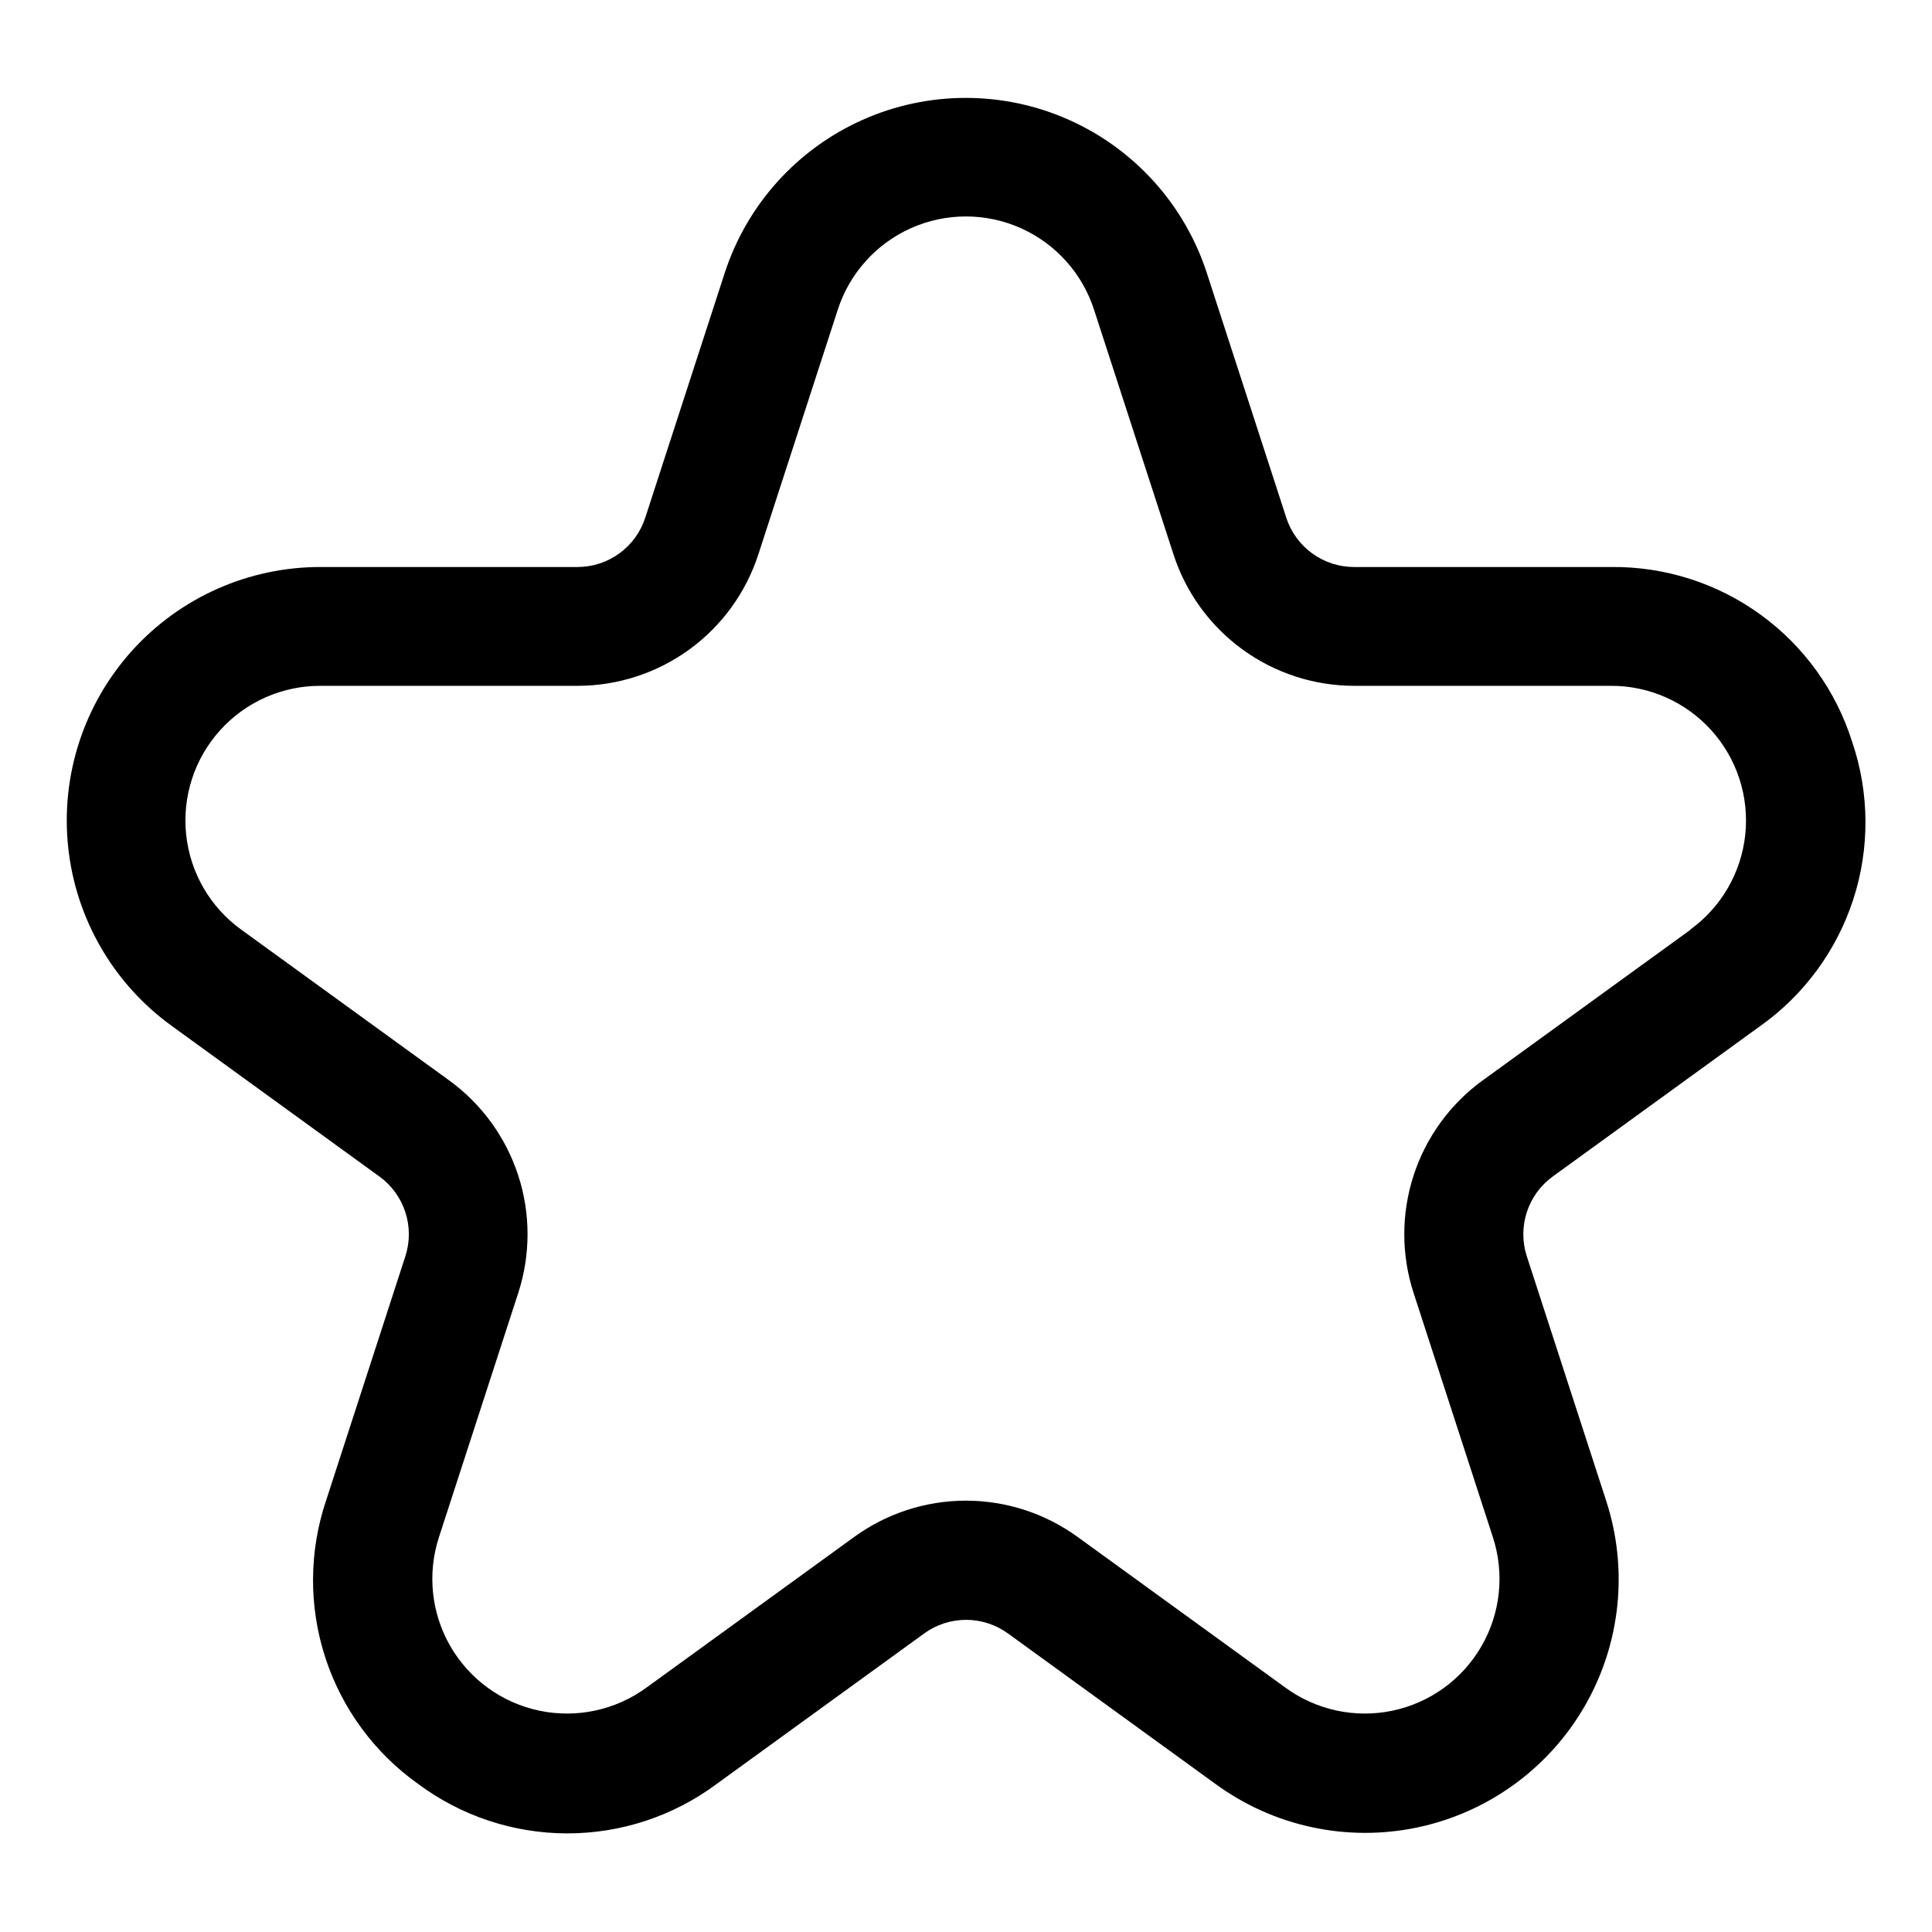 <?xml version="1.0" encoding="UTF-8"?>
<!-- Uploaded to: SVG Repo, www.svgrepo.com, Generator: SVG Repo Mixer Tools -->
<svg fill="#000000" width="800px" height="800px" version="1.1" viewBox="144 144 512 512" xmlns="http://www.w3.org/2000/svg">
 <path d="m634.88 340.72c-4.25-13.586-12.762-25.438-24.273-33.805-11.512-8.371-25.414-12.805-39.648-12.652h-68.098c-3.996 0.004-7.891-1.262-11.125-3.613-3.231-2.348-5.637-5.664-6.863-9.465l-20.992-64.656c-5.848-18.16-19.145-32.977-36.566-40.754-17.422-7.777-37.332-7.777-54.754 0-17.422 7.777-30.719 22.594-36.566 40.754l-20.992 64.656c-1.227 3.801-3.633 7.117-6.863 9.465-3.234 2.352-7.129 3.617-11.125 3.613h-67.973c-19.078-0.051-37.277 8.016-50.059 22.188-12.777 14.168-18.926 33.102-16.914 52.074 2.012 18.973 12 36.195 27.465 47.367l55 39.887v-0.004c3.238 2.344 5.652 5.656 6.887 9.461 1.238 3.801 1.238 7.898 0 11.699l-20.992 64.676c-4.547 13.492-4.629 28.086-0.23 41.629 4.394 13.539 13.039 25.301 24.645 33.547 11.426 8.492 25.289 13.078 39.527 13.078 14.238 0 28.098-4.586 39.527-13.078l55-39.887c3.231-2.356 7.125-3.625 11.125-3.625s7.894 1.27 11.125 3.625l55 39.887c15.406 11.262 34.875 15.438 53.543 11.488 18.672-3.949 34.781-15.652 44.309-32.188 9.523-16.535 11.566-36.344 5.617-54.477l-20.992-64.676c-1.238-3.801-1.238-7.898 0-11.699 1.234-3.805 3.648-7.117 6.887-9.461l55-39.887v0.004c11.602-8.246 20.238-20.012 24.629-33.551 4.391-13.543 4.301-28.137-0.258-41.621zm-42.906 49.688-55.02 39.887-0.004-0.004c-8.621 6.254-15.039 15.082-18.332 25.211-3.293 10.133-3.293 21.047 0.008 31.176l20.992 64.656c3.148 9.633 2.055 20.152-3.016 28.93-5.066 8.777-13.629 14.988-23.547 17.078-9.918 2.09-20.258-0.137-28.438-6.125l-55-39.887v0.004c-8.613-6.269-18.988-9.645-29.641-9.645-10.648 0-21.027 3.375-29.641 9.645l-55 39.887v-0.004c-8.176 5.988-18.516 8.215-28.434 6.125-9.922-2.09-18.48-8.301-23.551-17.078-5.066-8.777-6.164-19.297-3.012-28.93l20.992-64.656c3.297-10.129 3.301-21.043 0.008-31.176-3.293-10.129-9.711-18.957-18.336-25.211l-55.02-39.887v0.004c-8.242-5.93-13.566-15.086-14.645-25.18s2.191-20.168 8.996-27.703c6.801-7.535 16.488-11.816 26.641-11.773h68.16c10.645-0.02 21.008-3.406 29.605-9.676 8.598-6.273 14.988-15.105 18.258-25.234l20.992-64.676c3.094-9.668 10.16-17.555 19.426-21.699 9.266-4.141 19.855-4.141 29.121 0 9.266 4.144 16.328 12.031 19.426 21.699l20.992 64.656c3.266 10.137 9.66 18.98 18.27 25.258 8.605 6.273 18.98 9.66 29.633 9.672h68.016c10.148-0.043 19.84 4.238 26.641 11.773 6.801 7.535 10.074 17.609 8.996 27.703s-6.406 19.25-14.645 25.18z"/>
</svg>
